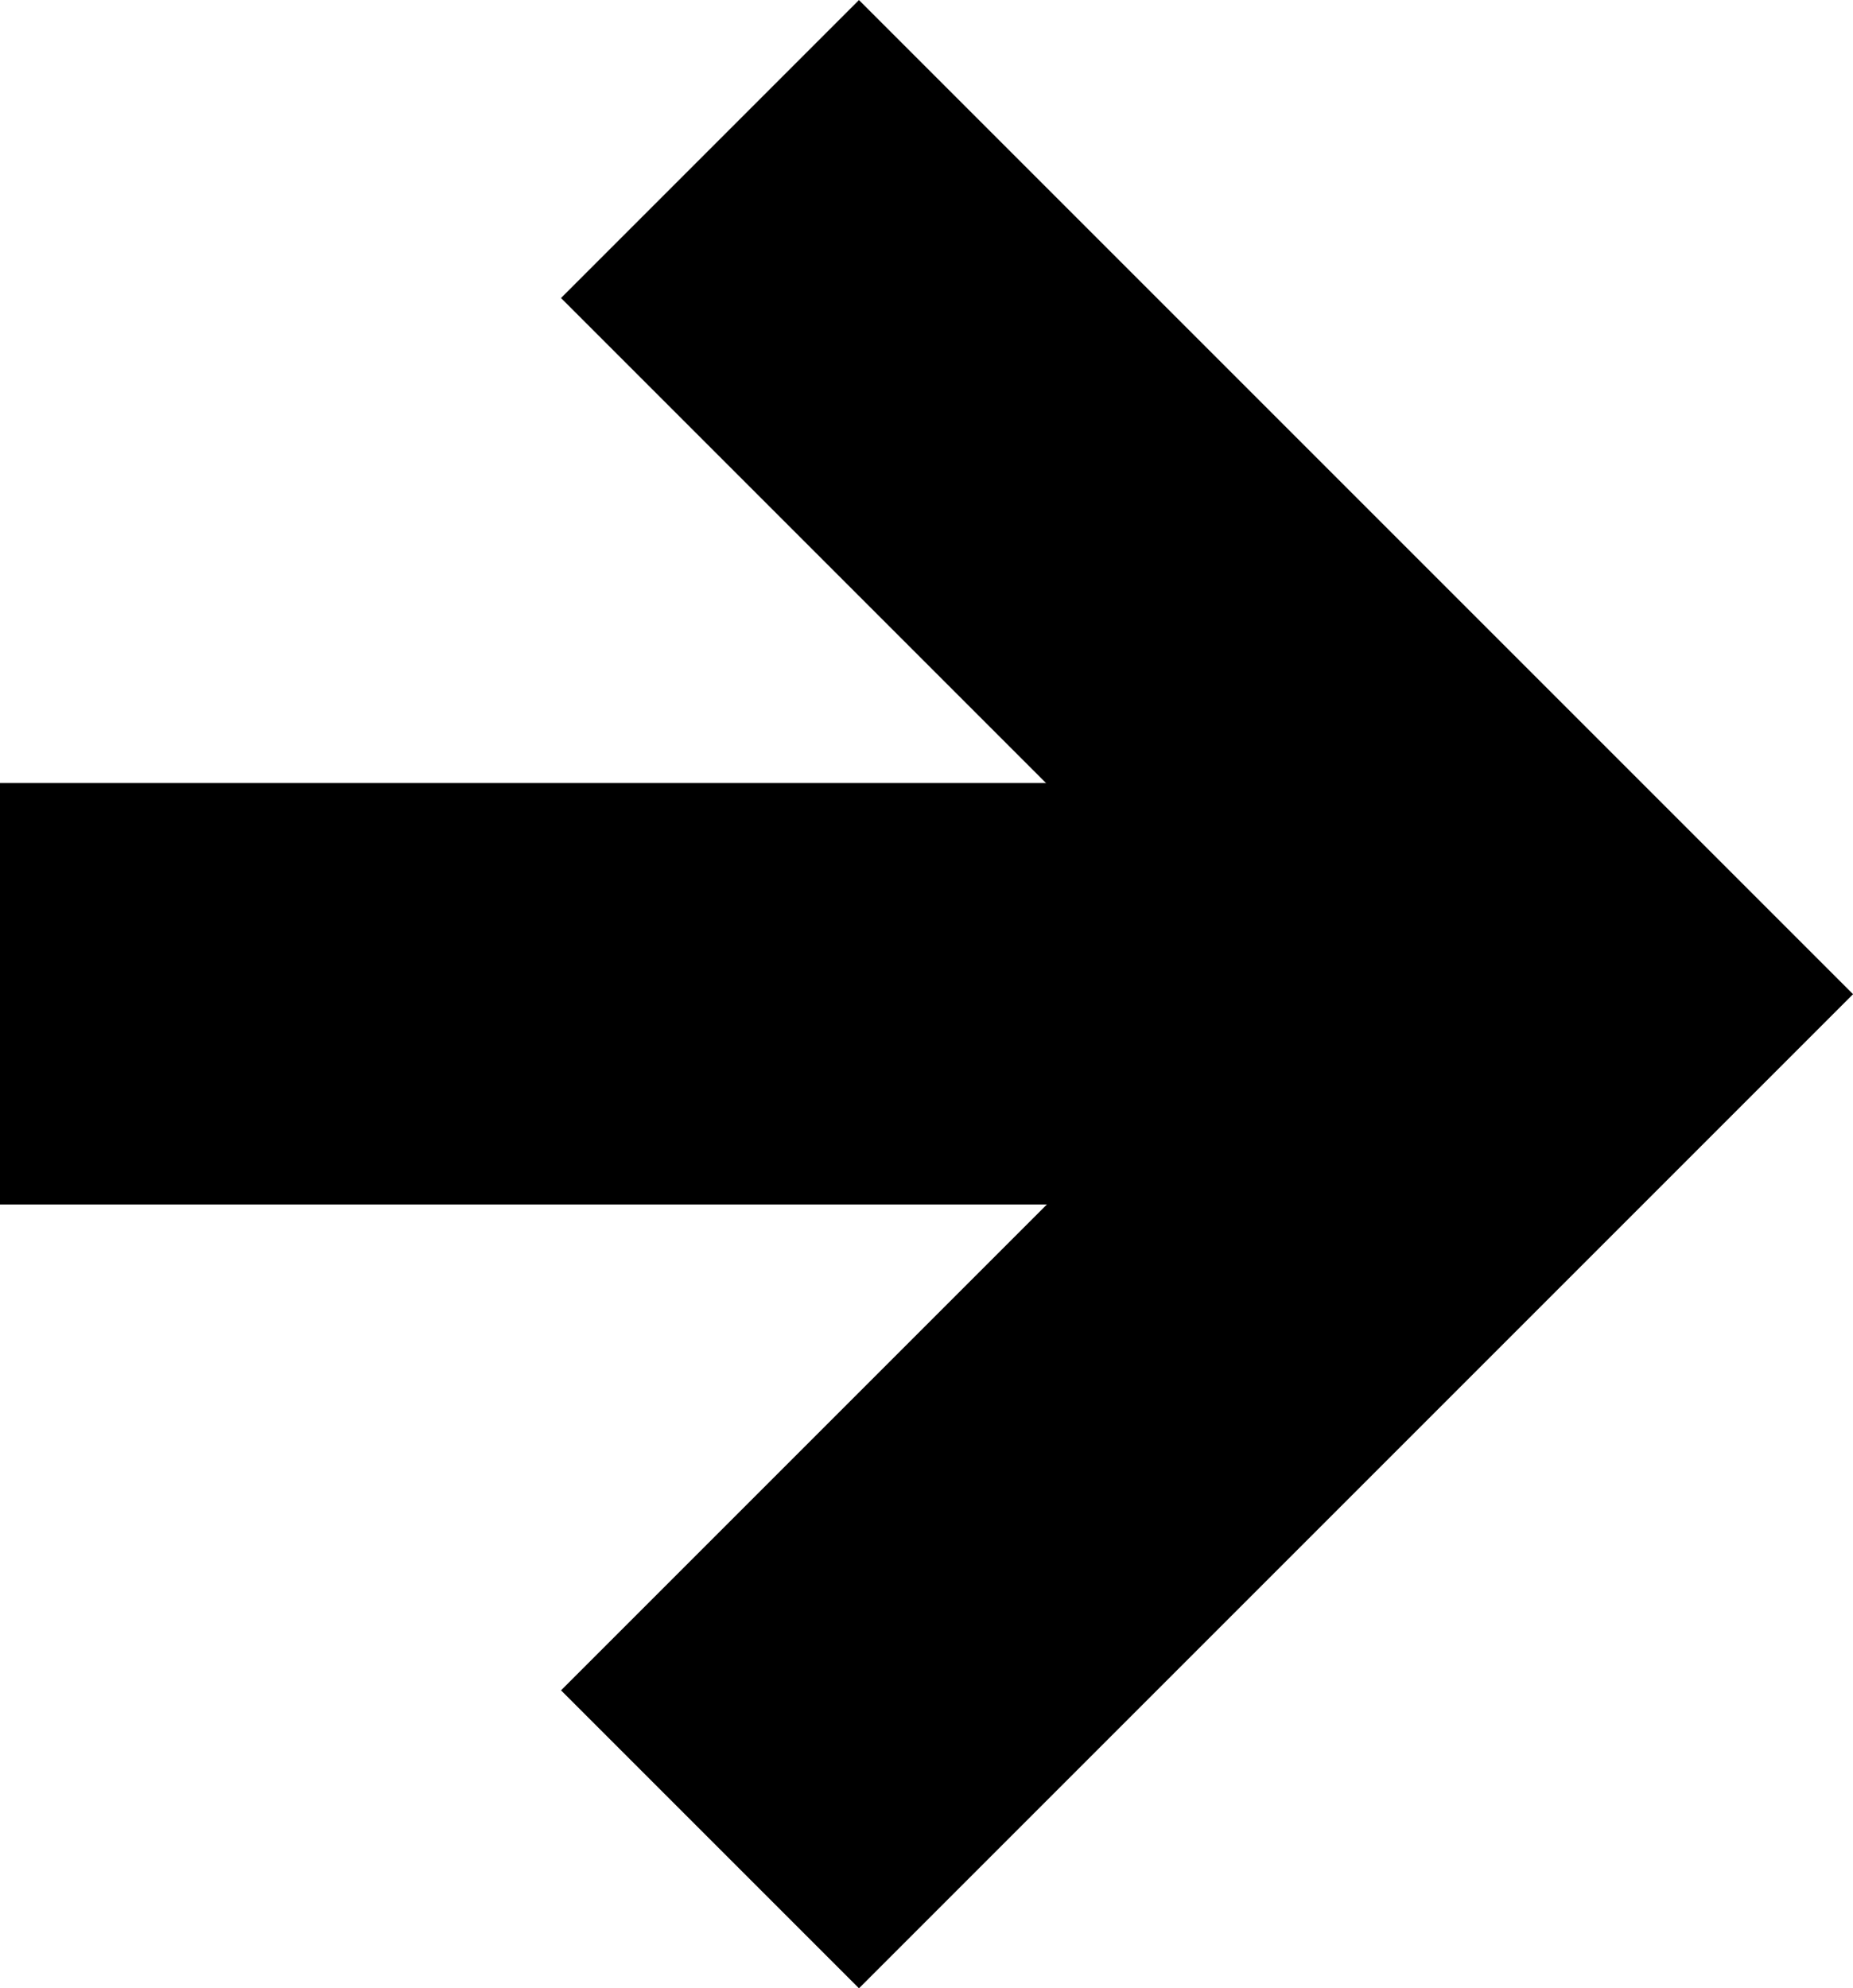 <svg xmlns="http://www.w3.org/2000/svg" width="13.193" height="14.156" viewBox="0 0 13.193 14.156">
  <g id="icon-arrow-right-black" transform="translate(-114.203 -102.542)">
    <path id="Path_16" data-name="Path 16" d="M1595.27-855.728l6.017-6.017,6.017,6.017" transform="translate(-736.47 -1491.667) rotate(90)" fill="none" stroke="#000" stroke-width="3"/>
    <path id="Path_17" data-name="Path 17" d="M1604.6-861.745v10.267" transform="translate(-737.275 -1494.983) rotate(90)" fill="none" stroke="#000" stroke-width="3"/>
  </g>
</svg>
